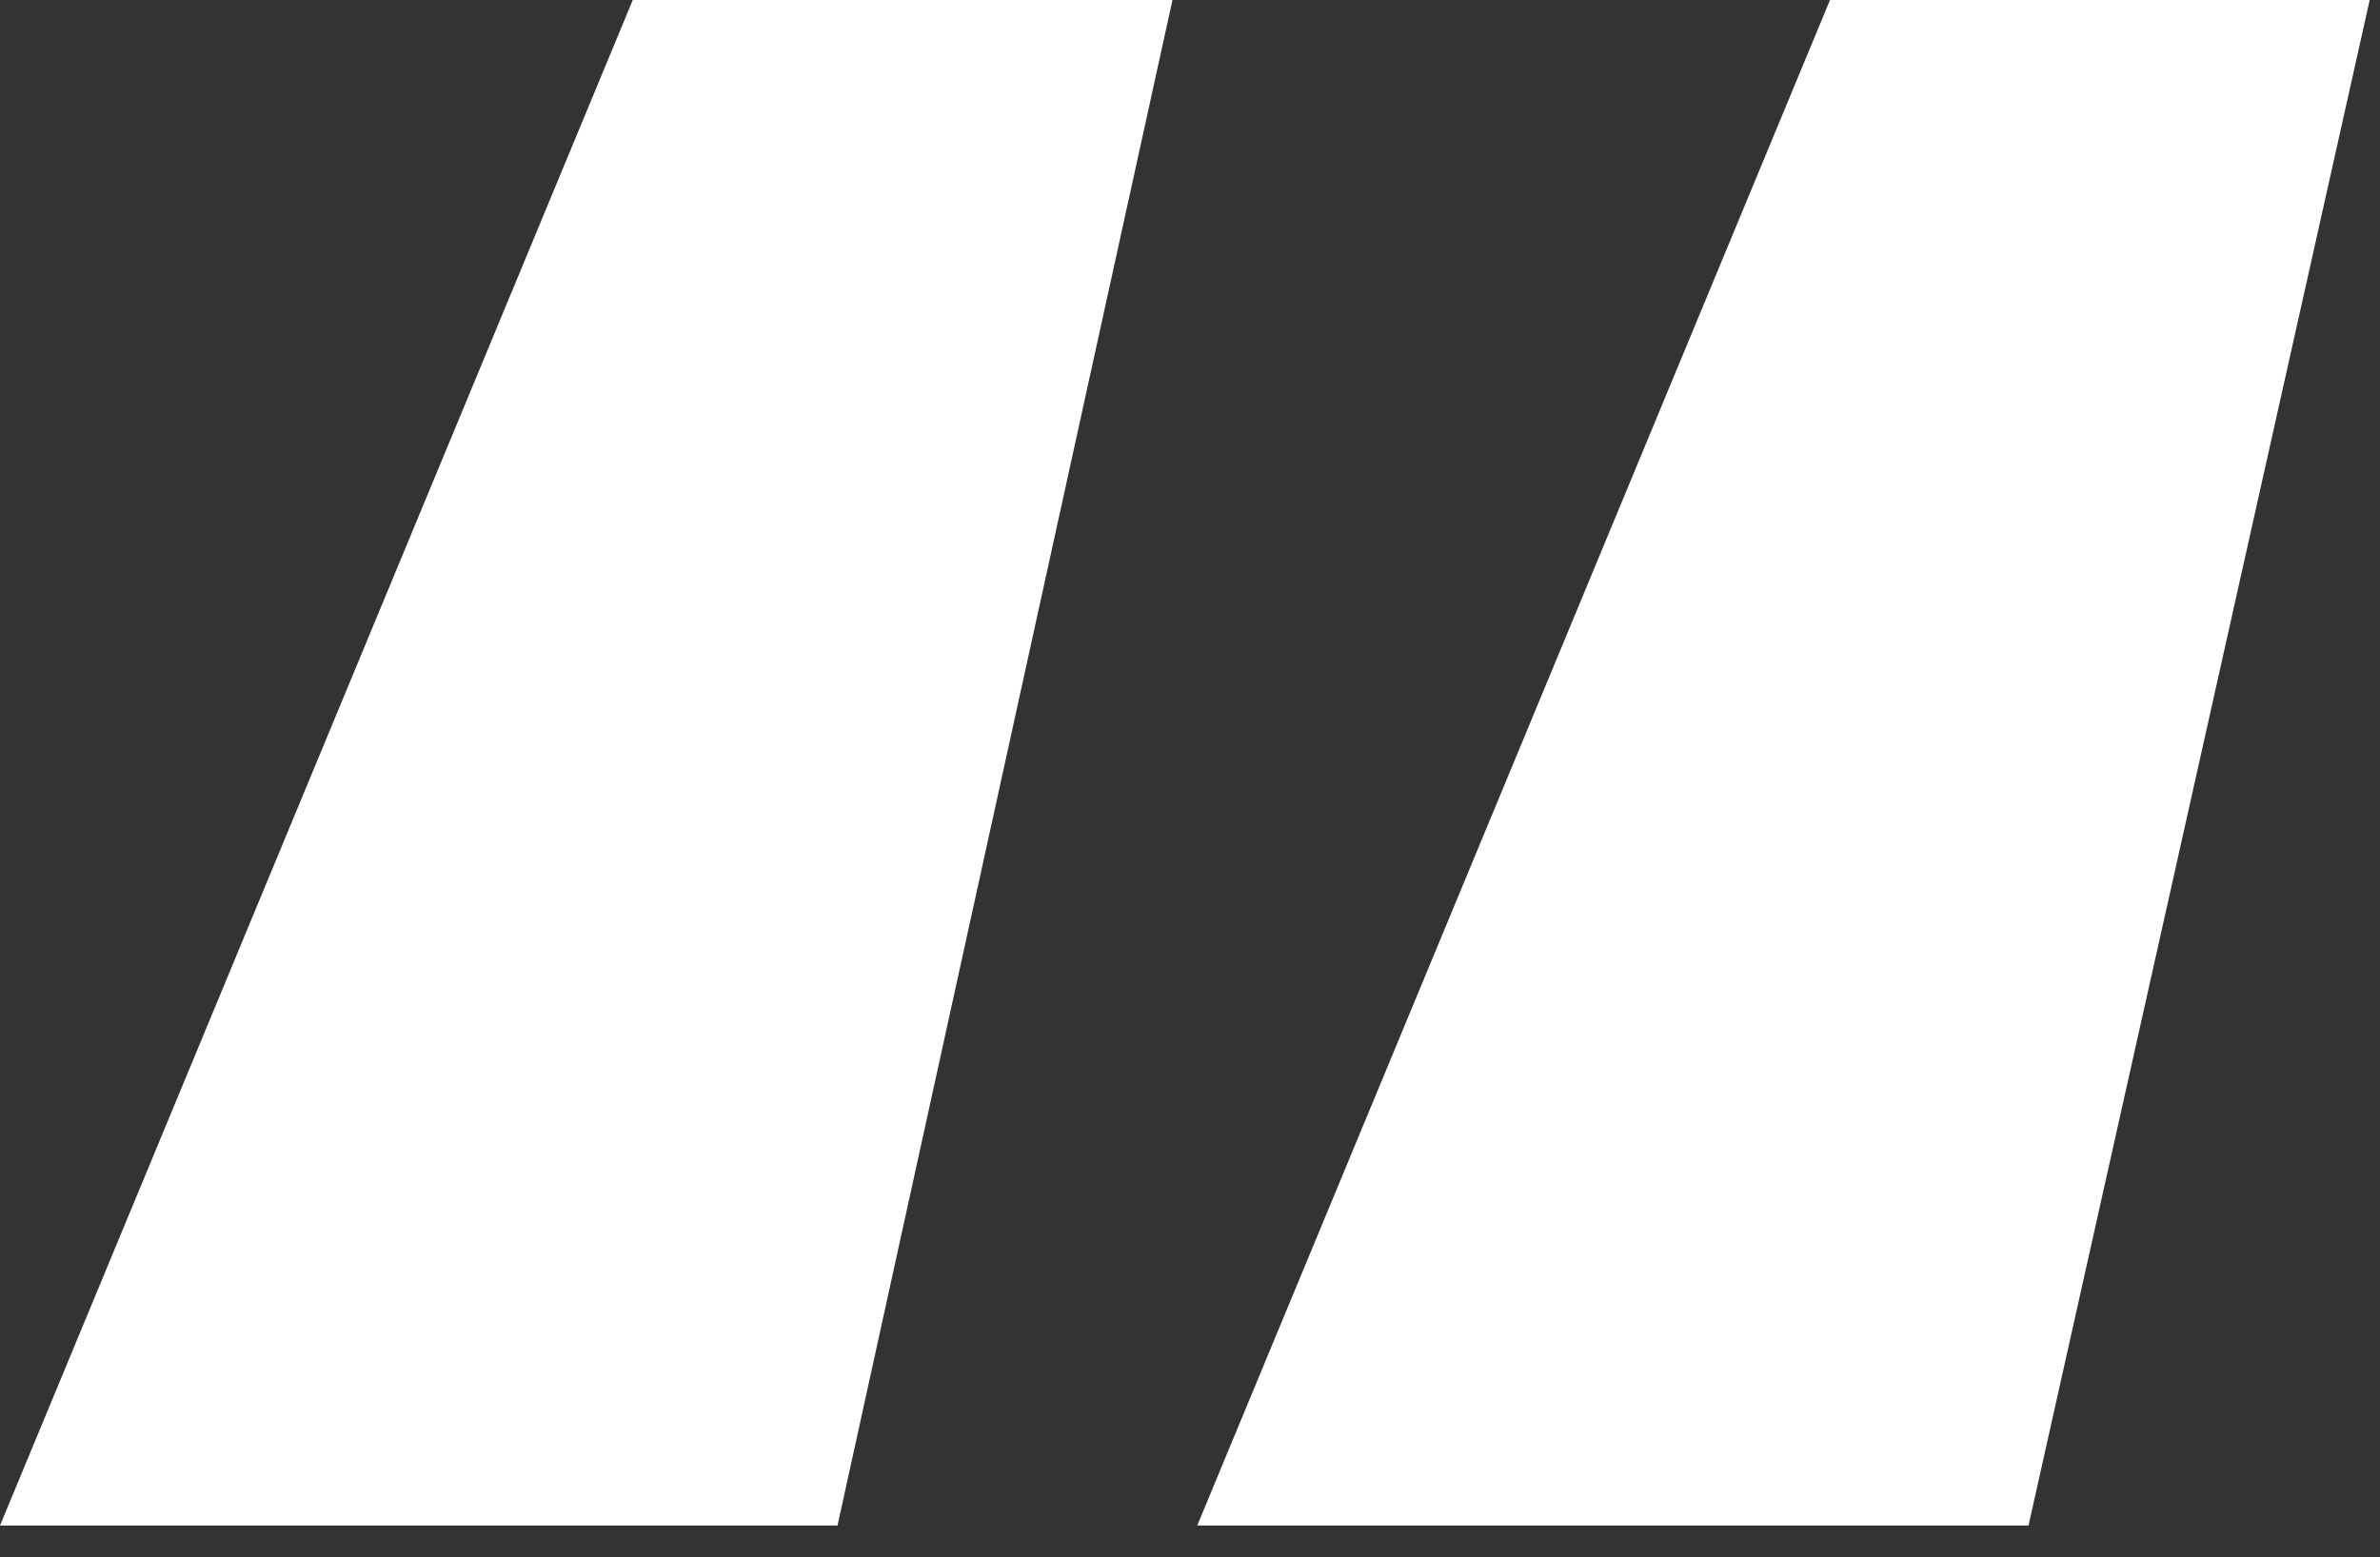 <?xml version="1.0" encoding="UTF-8"?>
<svg id="c" data-name="CONTENT" xmlns="http://www.w3.org/2000/svg" width="55" height="36" viewBox="0 0 55 36">
  <rect x="0" y="0" width="55" height="36" fill="#333333" stroke="none"/>
  <path d="M0,35.265L14.623,0h12.472l-7.741,35.265H0ZM27.667,35.265L42.29,0h12.472l-7.885,35.265h-19.209Z" fill="#fff"/>
</svg>